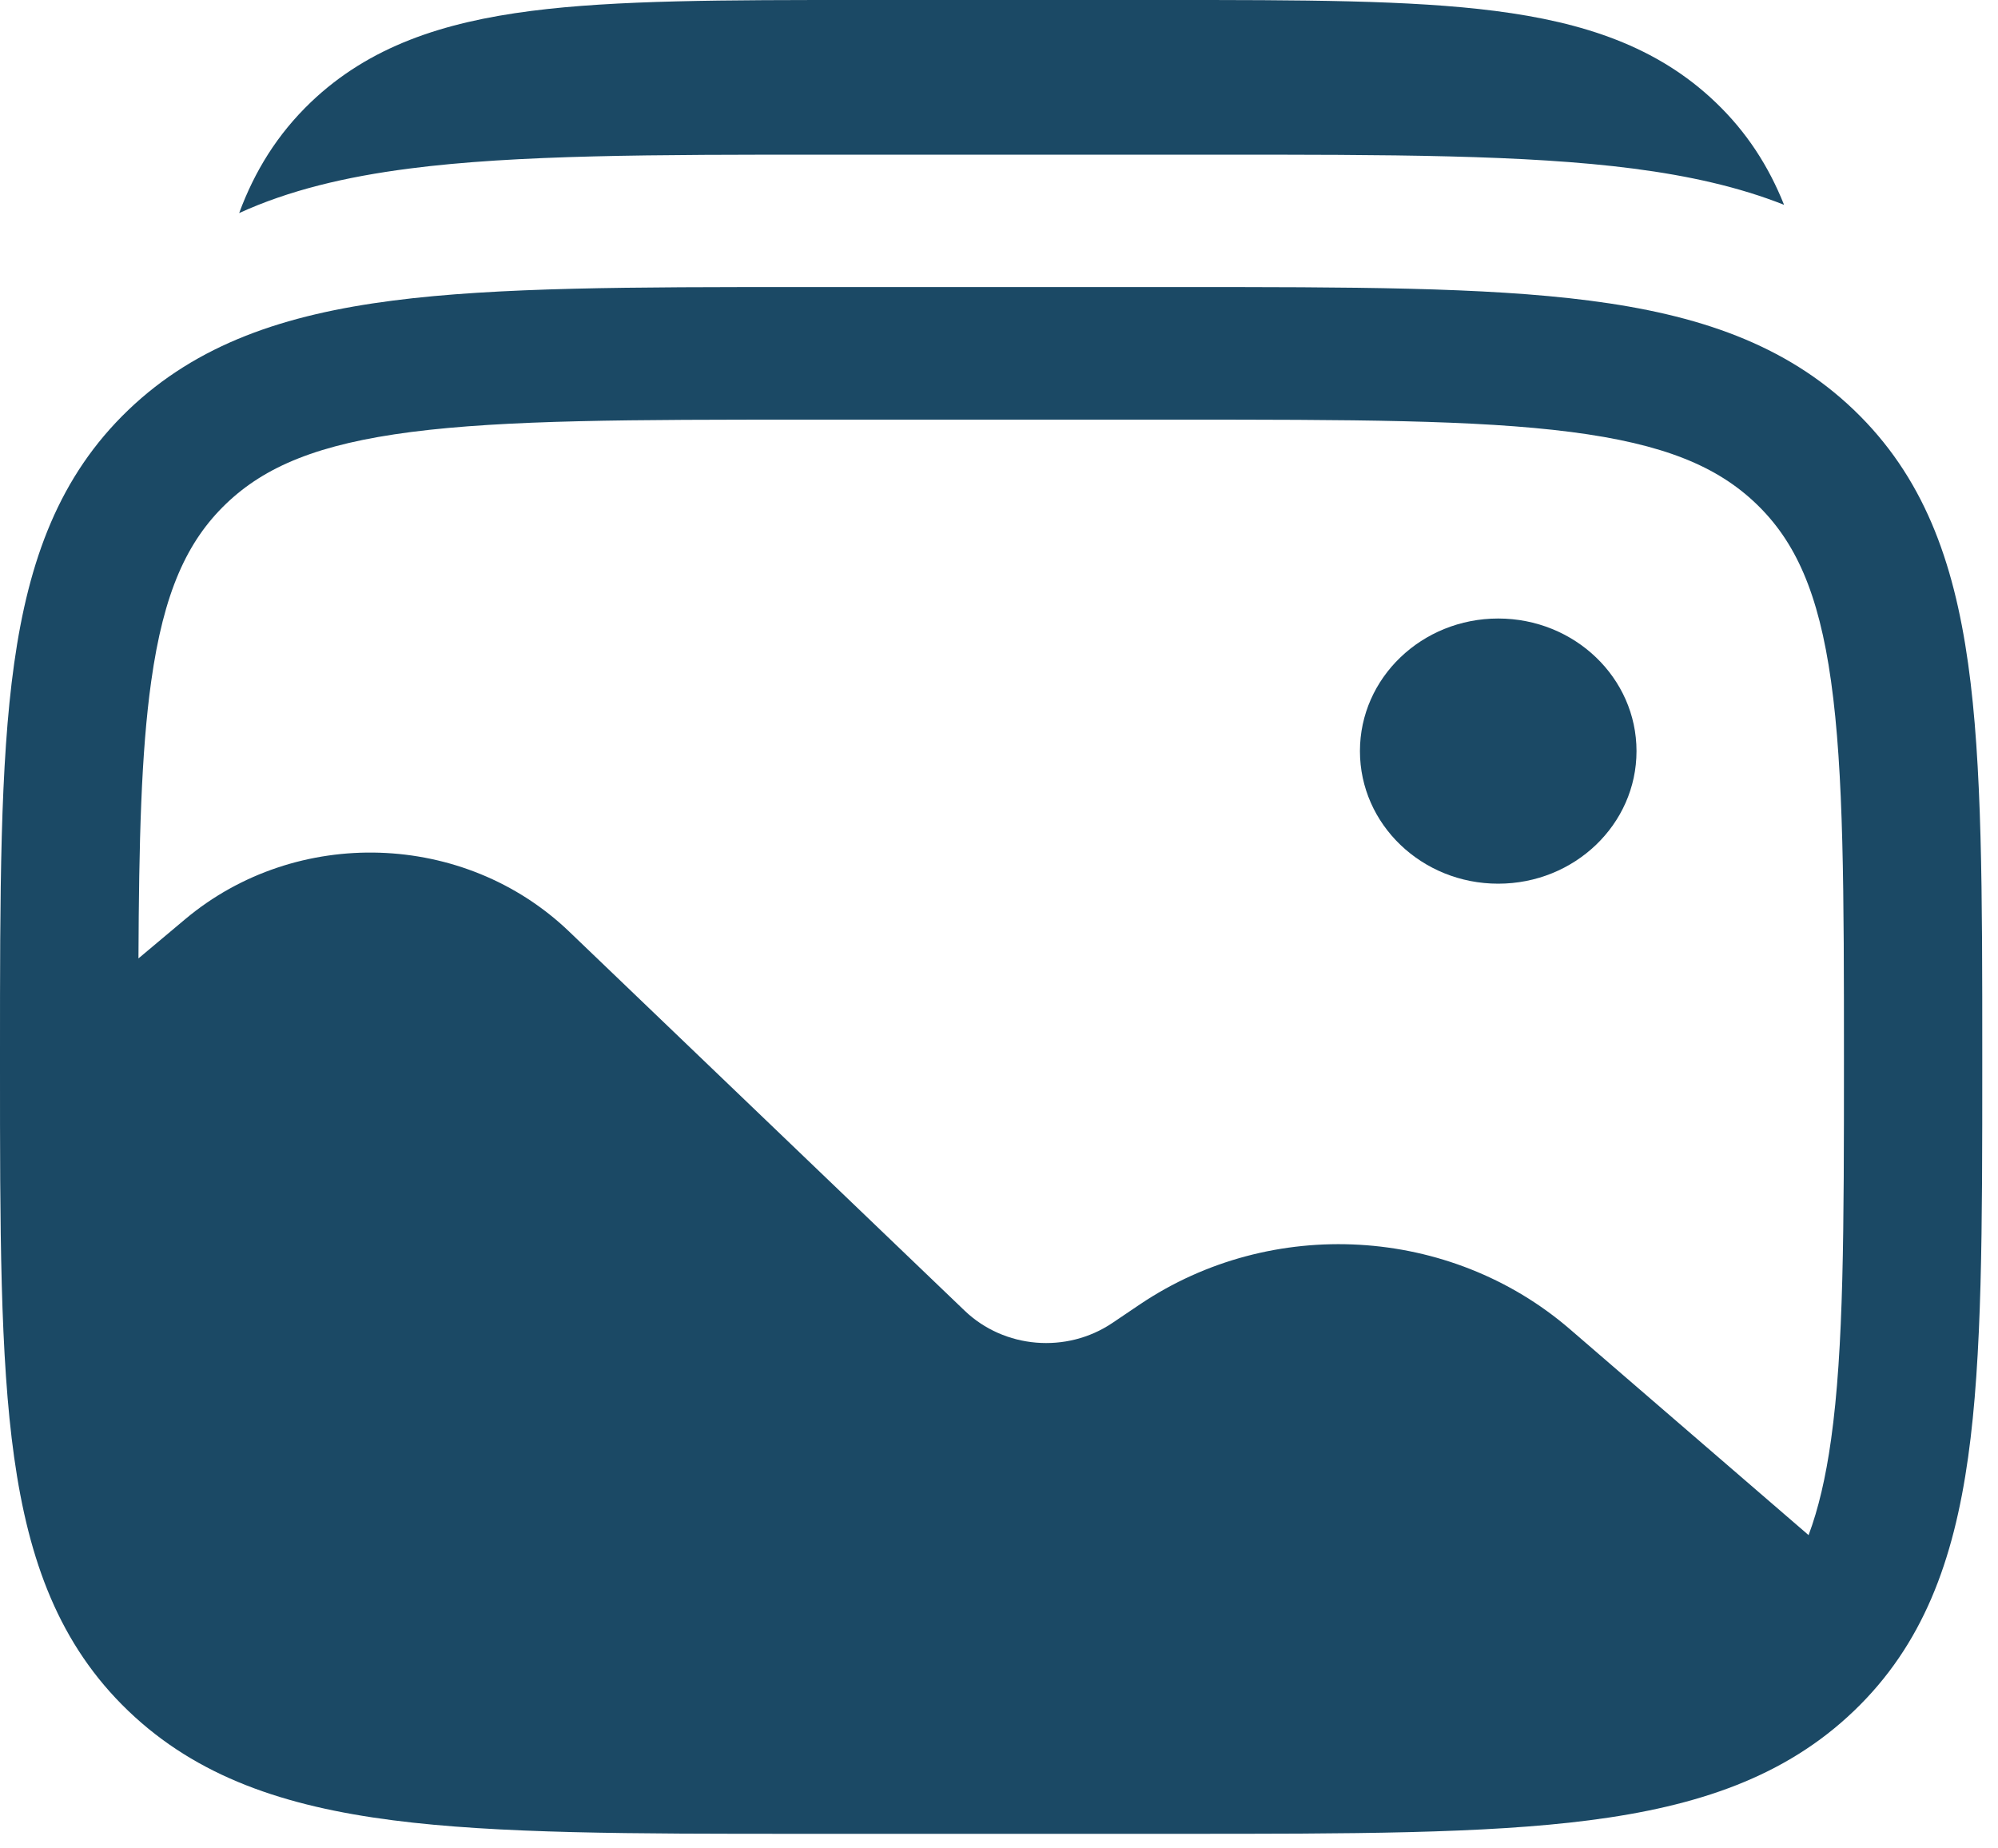 <?xml version="1.0" encoding="UTF-8"?> <svg xmlns="http://www.w3.org/2000/svg" width="40" height="37" viewBox="0 0 40 37" fill="none"> <path d="M32.763 15.035C32.763 16.501 31.523 17.689 29.994 17.689C28.465 17.689 27.226 16.501 27.226 15.035C27.226 13.569 28.465 12.381 29.994 12.381C31.523 12.381 32.763 13.569 32.763 15.035Z" fill="#1B4965"></path> <path fill-rule="evenodd" clip-rule="evenodd" d="M31.82 6.017C29.717 5.746 27.03 5.746 23.638 5.746H16.047C12.655 5.746 9.968 5.746 7.865 6.017C5.701 6.296 3.949 6.884 2.568 8.208C1.187 9.532 0.574 11.21 0.283 13.285C-5.90171e-05 15.3 -1.95059e-05 17.876 3.36606e-07 21.127V21.327C-1.95059e-05 24.578 -5.90171e-05 27.154 0.283 29.169C0.574 31.244 1.187 32.923 2.568 34.247C3.949 35.571 5.701 36.158 7.865 36.437C9.968 36.708 12.655 36.708 16.047 36.708H23.638C27.03 36.708 29.717 36.708 31.82 36.437C33.984 36.158 35.736 35.571 37.117 34.247C38.498 32.923 39.111 31.244 39.402 29.169C39.685 27.154 39.685 24.578 39.685 21.327V21.127C39.685 17.876 39.685 15.3 39.402 13.285C39.111 11.21 38.498 9.532 37.117 8.208C35.736 6.884 33.984 6.296 31.82 6.017ZM8.234 8.647C6.377 8.887 5.307 9.335 4.526 10.084C3.745 10.833 3.276 11.858 3.027 13.639C2.826 15.066 2.782 16.851 2.772 19.185L3.706 18.401C5.936 16.53 9.298 16.638 11.394 18.647L19.312 26.236C20.105 26.996 21.353 27.1 22.27 26.482L22.82 26.111C25.46 24.333 29.032 24.539 31.431 26.608L36.208 30.729C36.404 30.205 36.551 29.58 36.658 28.816C36.913 26.998 36.916 24.601 36.916 21.227C36.916 17.853 36.913 15.457 36.658 13.639C36.409 11.858 35.94 10.833 35.159 10.084C34.378 9.335 33.308 8.887 31.451 8.647C29.554 8.403 27.054 8.4 23.534 8.4H16.151C12.631 8.4 10.131 8.403 8.234 8.647Z" fill="#1B4965"></path> <path d="M29.935 0.219C28.229 -5.85735e-05 26.057 -3.86275e-05 23.349 1.05754e-06H17.219C14.511 -3.86275e-05 12.339 -5.85735e-05 10.633 0.219C8.866 0.446 7.393 0.929 6.224 2.045C5.551 2.689 5.097 3.429 4.788 4.265C5.788 3.808 6.919 3.539 8.189 3.375C10.341 3.096 13.09 3.096 16.561 3.096H24.33C27.801 3.096 30.55 3.096 32.702 3.375C33.811 3.519 34.814 3.742 35.717 4.1C35.41 3.332 34.973 2.646 34.343 2.045C33.175 0.929 31.702 0.446 29.935 0.219Z" fill="#1B4965"></path> </svg> 
